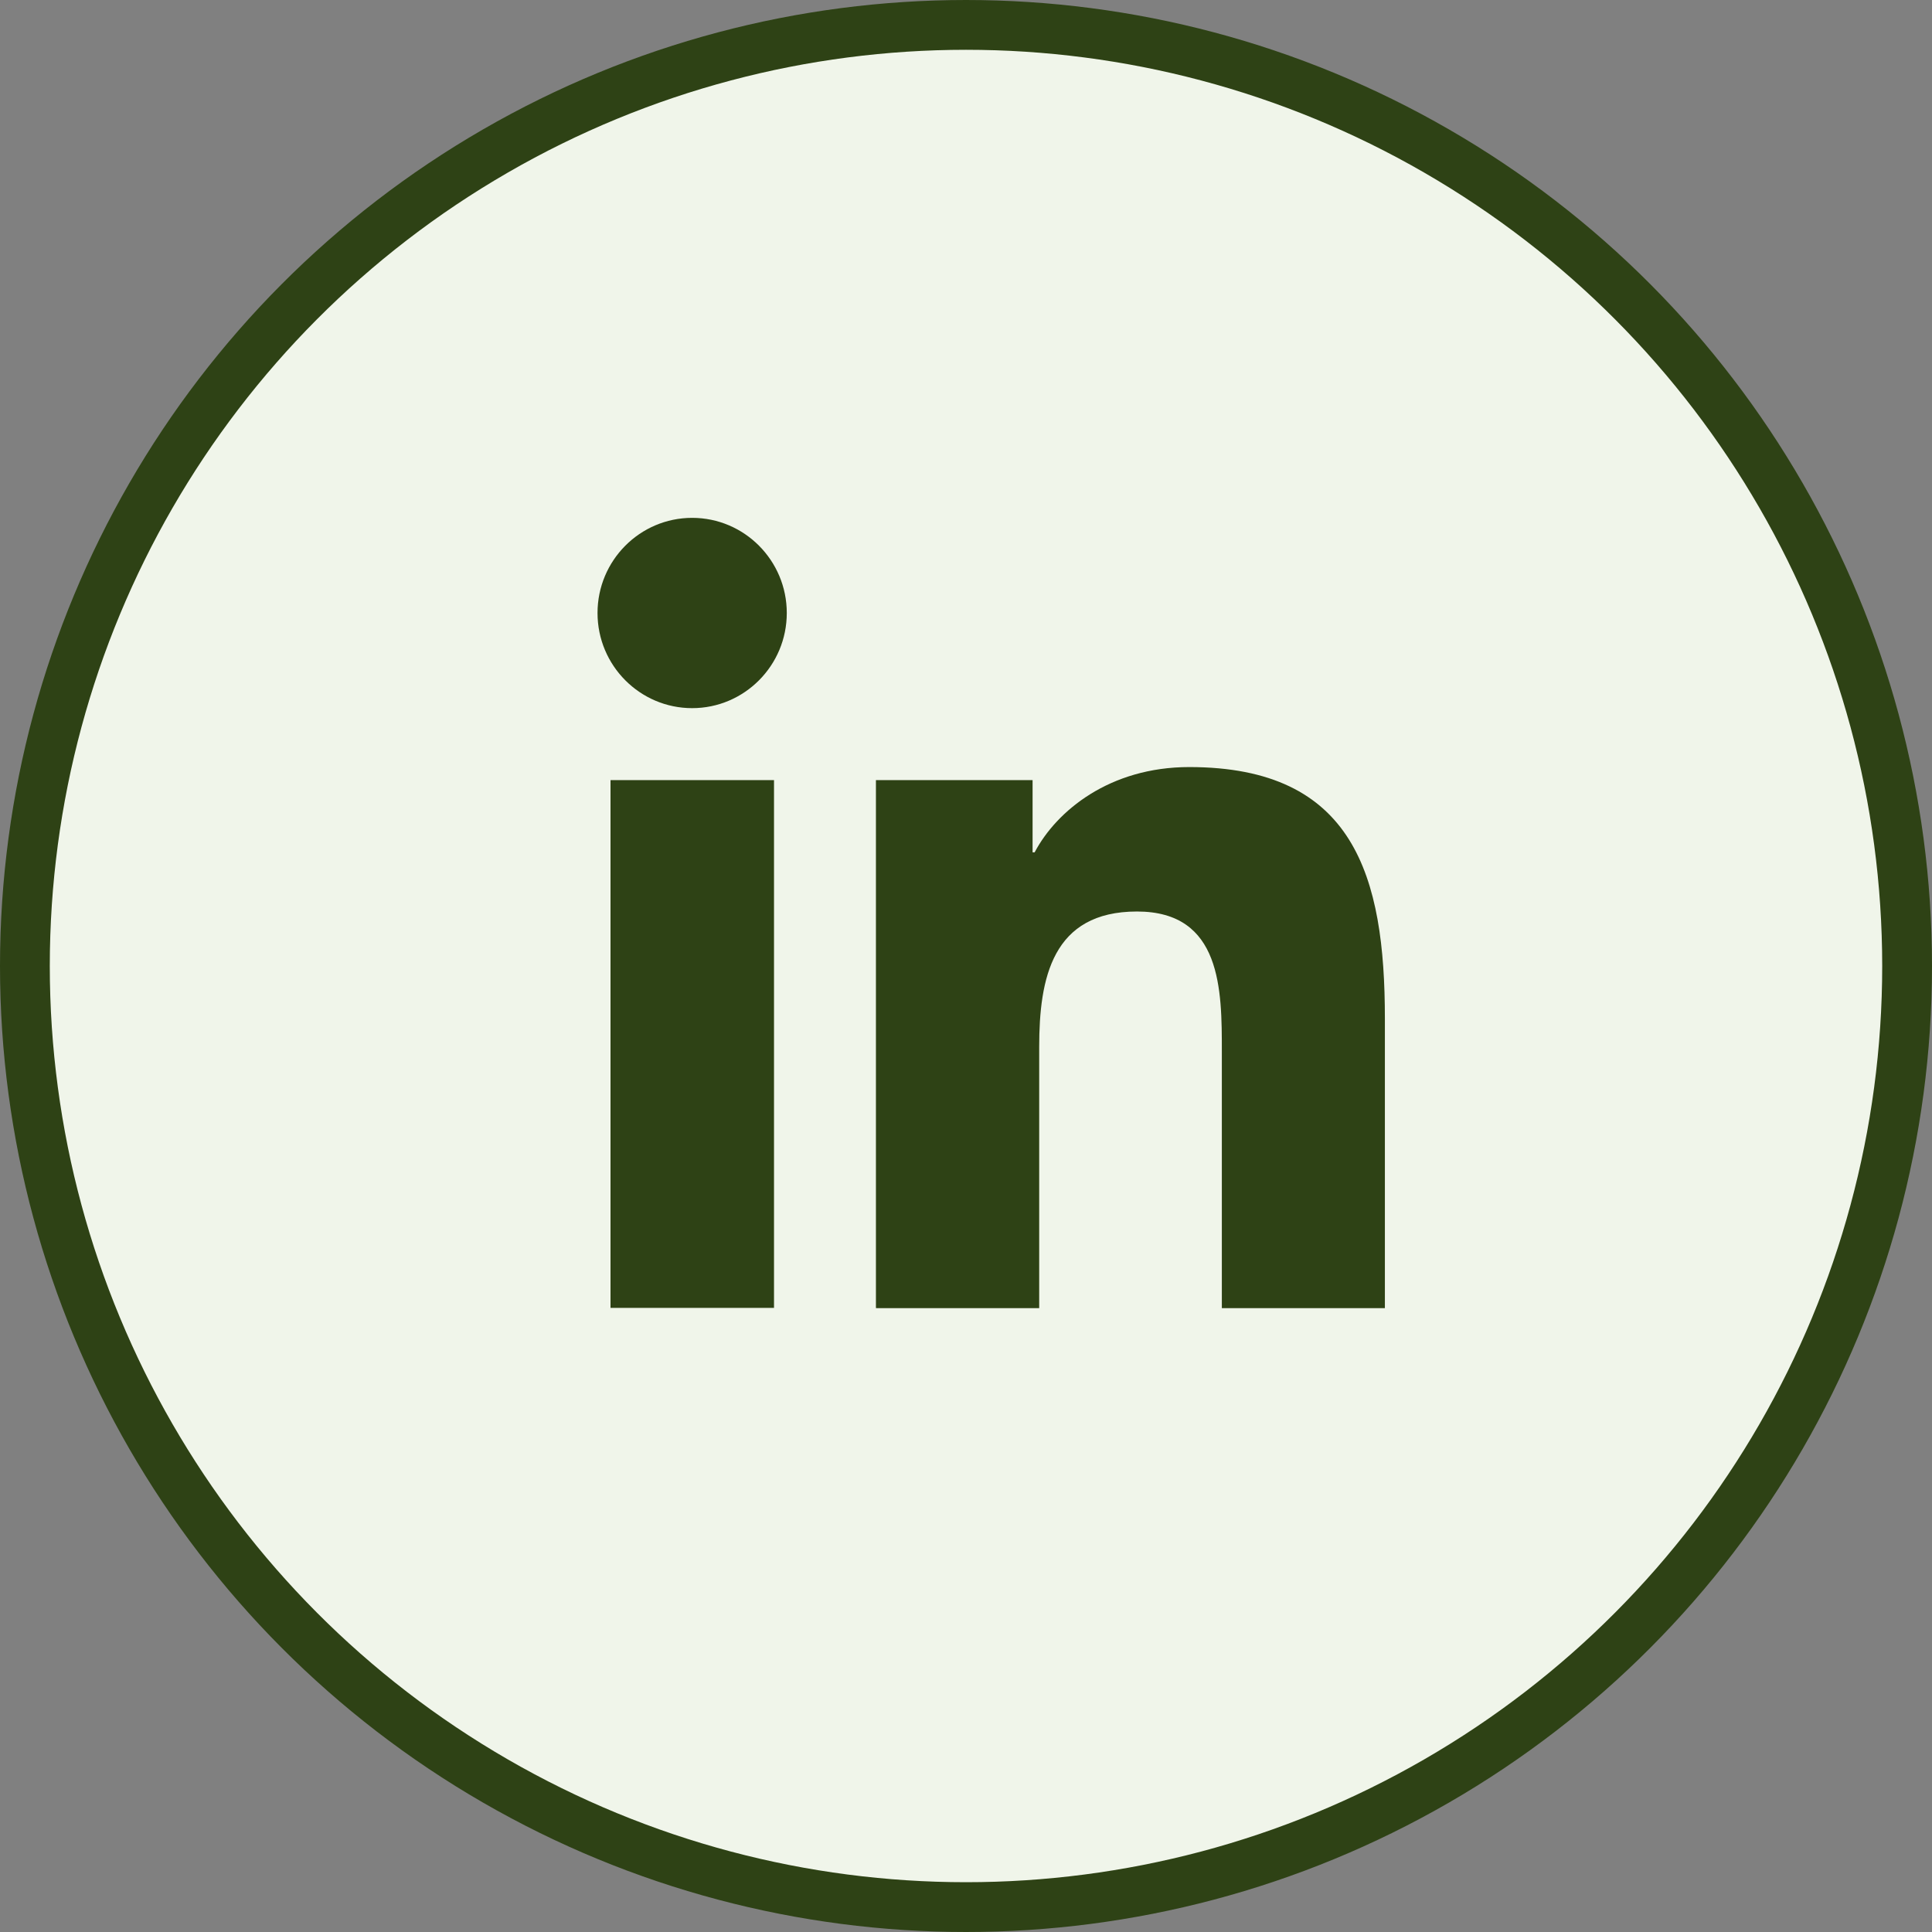 <svg width="97" height="97" viewBox="0 0 97 97" fill="none" xmlns="http://www.w3.org/2000/svg">
<rect x="0" y="0" width="97" height="97" fill="#808080" stroke="none"/>
<circle cx="48.5" cy="48.5" r="47.25" fill="#F0F5EA" stroke="#2E4215" stroke-width="2.5"/>
<path d="M30.652 39.168H38.861V65.665H30.652V39.168ZM34.751 26C37.373 26 39.502 28.141 39.502 30.777C39.502 33.413 37.373 35.554 34.751 35.554C32.129 35.554 30 33.413 30 30.777C30 28.141 32.129 26 34.751 26ZM43.99 65.677H52.175V52.566C52.175 49.113 52.828 45.764 57.086 45.764C61.345 45.764 61.345 49.712 61.345 52.797V65.677H69.531V51.139C69.531 44.002 67.997 38.512 59.708 38.512C55.713 38.512 53.045 40.71 51.946 42.794H51.843V39.168H43.978V65.665L43.99 65.677Z" fill="#2E4215"/>
</svg>
